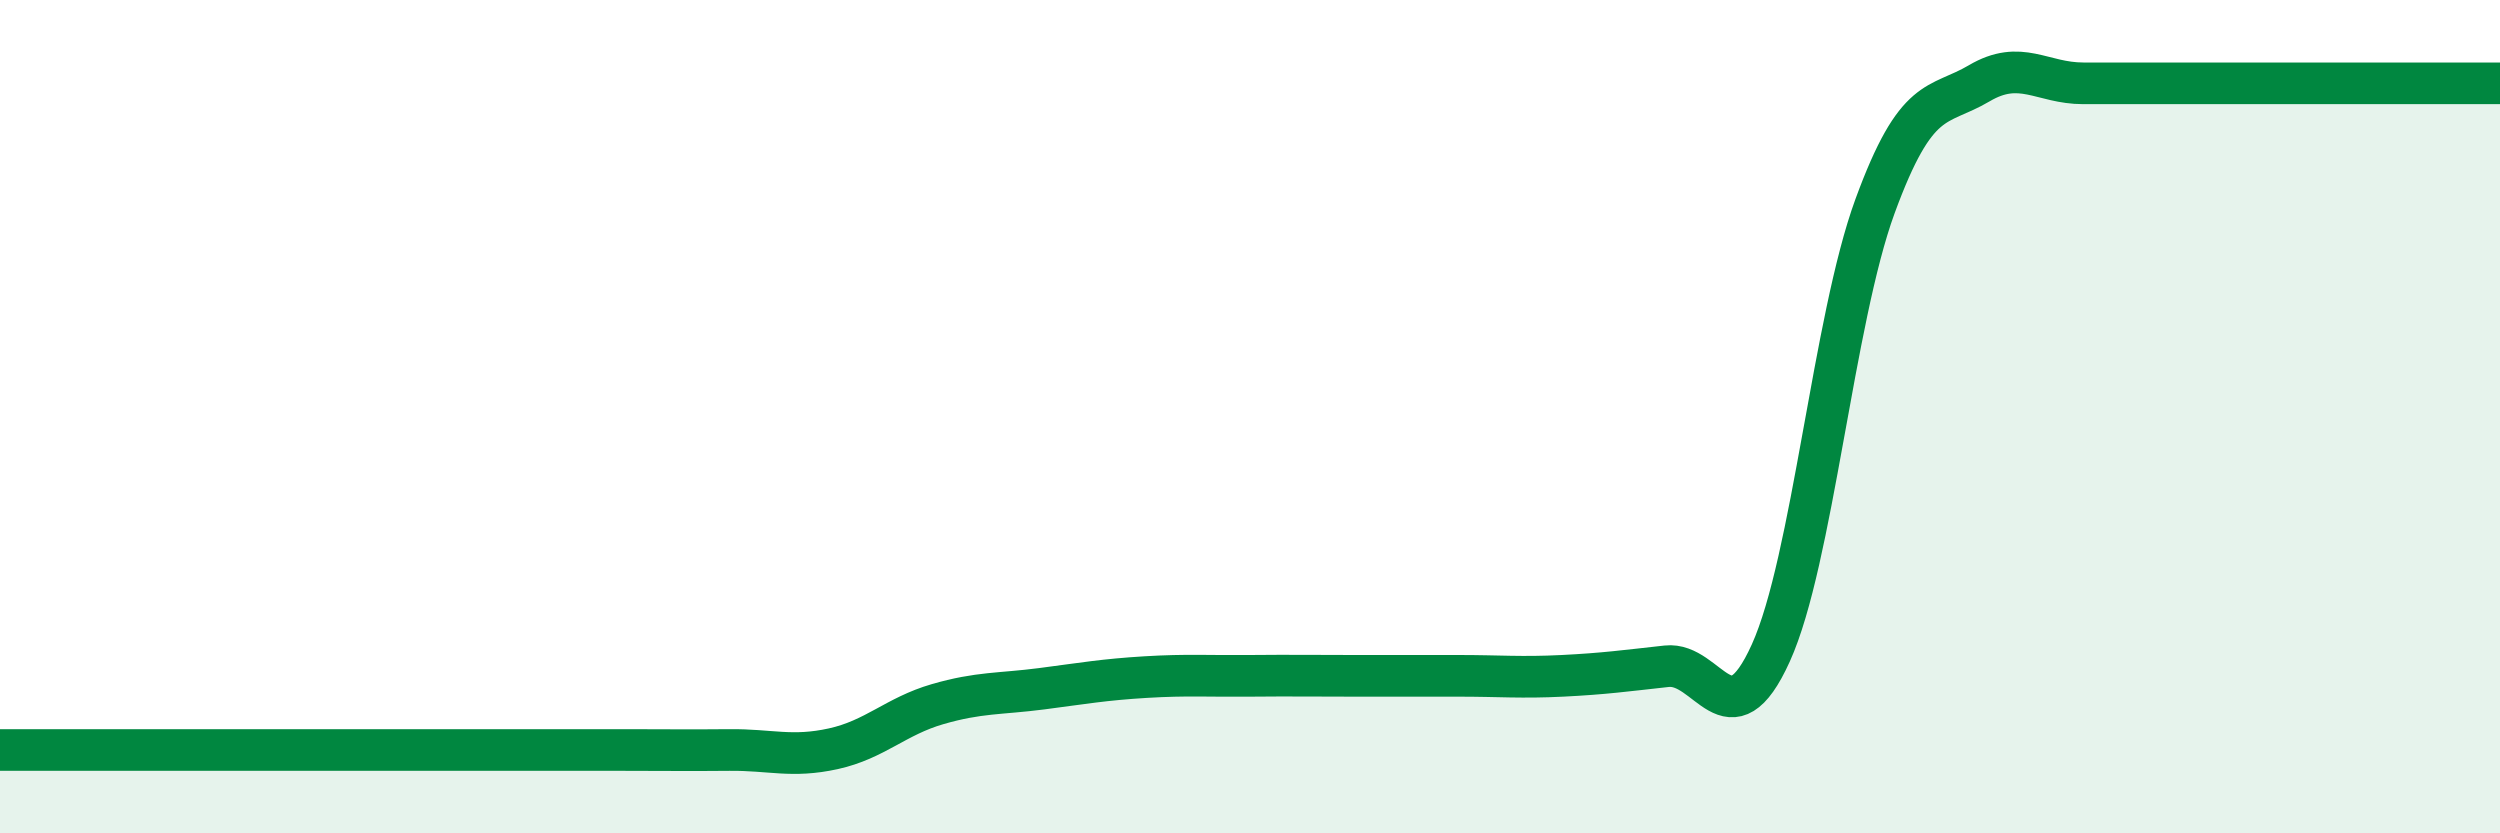 
    <svg width="60" height="20" viewBox="0 0 60 20" xmlns="http://www.w3.org/2000/svg">
      <path
        d="M 0,18 C 0.5,18 1.5,18 2.5,18 C 3.5,18 4,18 5,18 C 6,18 6.5,18 7.5,18 C 8.5,18 9,18 10,18 C 11,18 11.5,18 12.5,18 C 13.5,18 14,18 15,18 C 16,18 16.5,18.01 17.5,18 C 18.5,17.99 19,18.19 20,17.97 C 21,17.75 21.5,17.19 22.5,16.9 C 23.5,16.61 24,16.66 25,16.53 C 26,16.4 26.5,16.31 27.5,16.25 C 28.5,16.19 29,16.23 30,16.22 C 31,16.21 31.5,16.22 32.5,16.22 C 33.5,16.22 34,16.22 35,16.22 C 36,16.22 36.5,16.27 37.5,16.22 C 38.5,16.17 39,16.1 40,15.99 C 41,15.88 41.5,17.88 42.5,15.67 C 43.5,13.46 44,7.68 45,4.95 C 46,2.22 46.5,2.59 47.5,2 C 48.5,1.41 49,2 50,2 C 51,2 51.5,2 52.5,2 C 53.5,2 54,2 55,2 C 56,2 56.5,2 57.5,2 C 58.5,2 59.5,2 60,2L60 20L0 20Z"
        fill="#008740"
        opacity="0.1"
        stroke-linecap="round"
        stroke-linejoin="round"
      />
      <path
        d="M 0,18 C 0.5,18 1.5,18 2.5,18 C 3.5,18 4,18 5,18 C 6,18 6.5,18 7.5,18 C 8.5,18 9,18 10,18 C 11,18 11.5,18 12.5,18 C 13.5,18 14,18 15,18 C 16,18 16.5,18.01 17.5,18 C 18.5,17.99 19,18.19 20,17.97 C 21,17.75 21.5,17.19 22.5,16.9 C 23.5,16.61 24,16.66 25,16.53 C 26,16.4 26.5,16.31 27.5,16.25 C 28.5,16.19 29,16.23 30,16.22 C 31,16.21 31.5,16.22 32.5,16.22 C 33.5,16.22 34,16.22 35,16.22 C 36,16.22 36.5,16.27 37.5,16.22 C 38.5,16.17 39,16.1 40,15.99 C 41,15.88 41.5,17.88 42.5,15.67 C 43.5,13.46 44,7.68 45,4.95 C 46,2.22 46.5,2.59 47.5,2 C 48.5,1.41 49,2 50,2 C 51,2 51.5,2 52.5,2 C 53.5,2 54,2 55,2 C 56,2 56.5,2 57.5,2 C 58.5,2 59.5,2 60,2"
        stroke="#008740"
        stroke-width="1"
        fill="none"
        stroke-linecap="round"
        stroke-linejoin="round"
      />
    </svg>
  